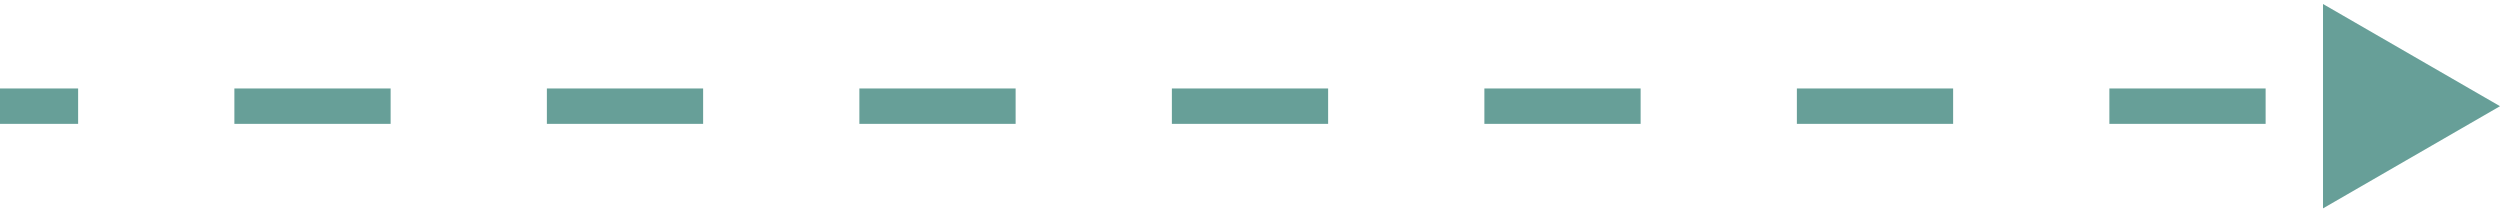 <?xml version="1.0" encoding="UTF-8"?> <svg xmlns="http://www.w3.org/2000/svg" width="565" height="48" viewBox="0 0 565 48" fill="none"><path d="M565 24L525 0.906V47.094L565 24ZM0 28L17.656 28V20L0 20L0 28ZM52.969 28L88.281 28V20L52.969 20V28ZM123.594 28L158.906 28V20L123.594 20V28ZM194.219 28L229.531 28V20L194.219 20V28ZM264.844 28L300.156 28V20L264.844 20V28ZM335.469 28L370.781 28V20L335.469 20V28ZM406.094 28L441.406 28V20L406.094 20V28ZM476.719 28L512.031 28V20L476.719 20V28ZM565 24L525 0.906V47.094L565 24ZM0 28L17.656 28V20L0 20L0 28ZM52.969 28L88.281 28V20L52.969 20V28ZM123.594 28L158.906 28V20L123.594 20V28ZM194.219 28L229.531 28V20L194.219 20V28ZM264.844 28L300.156 28V20L264.844 20V28ZM335.469 28L370.781 28V20L335.469 20V28ZM406.094 28L441.406 28V20L406.094 20V28ZM476.719 28L512.031 28V20L476.719 20V28Z" fill="#679F98"></path></svg> 
